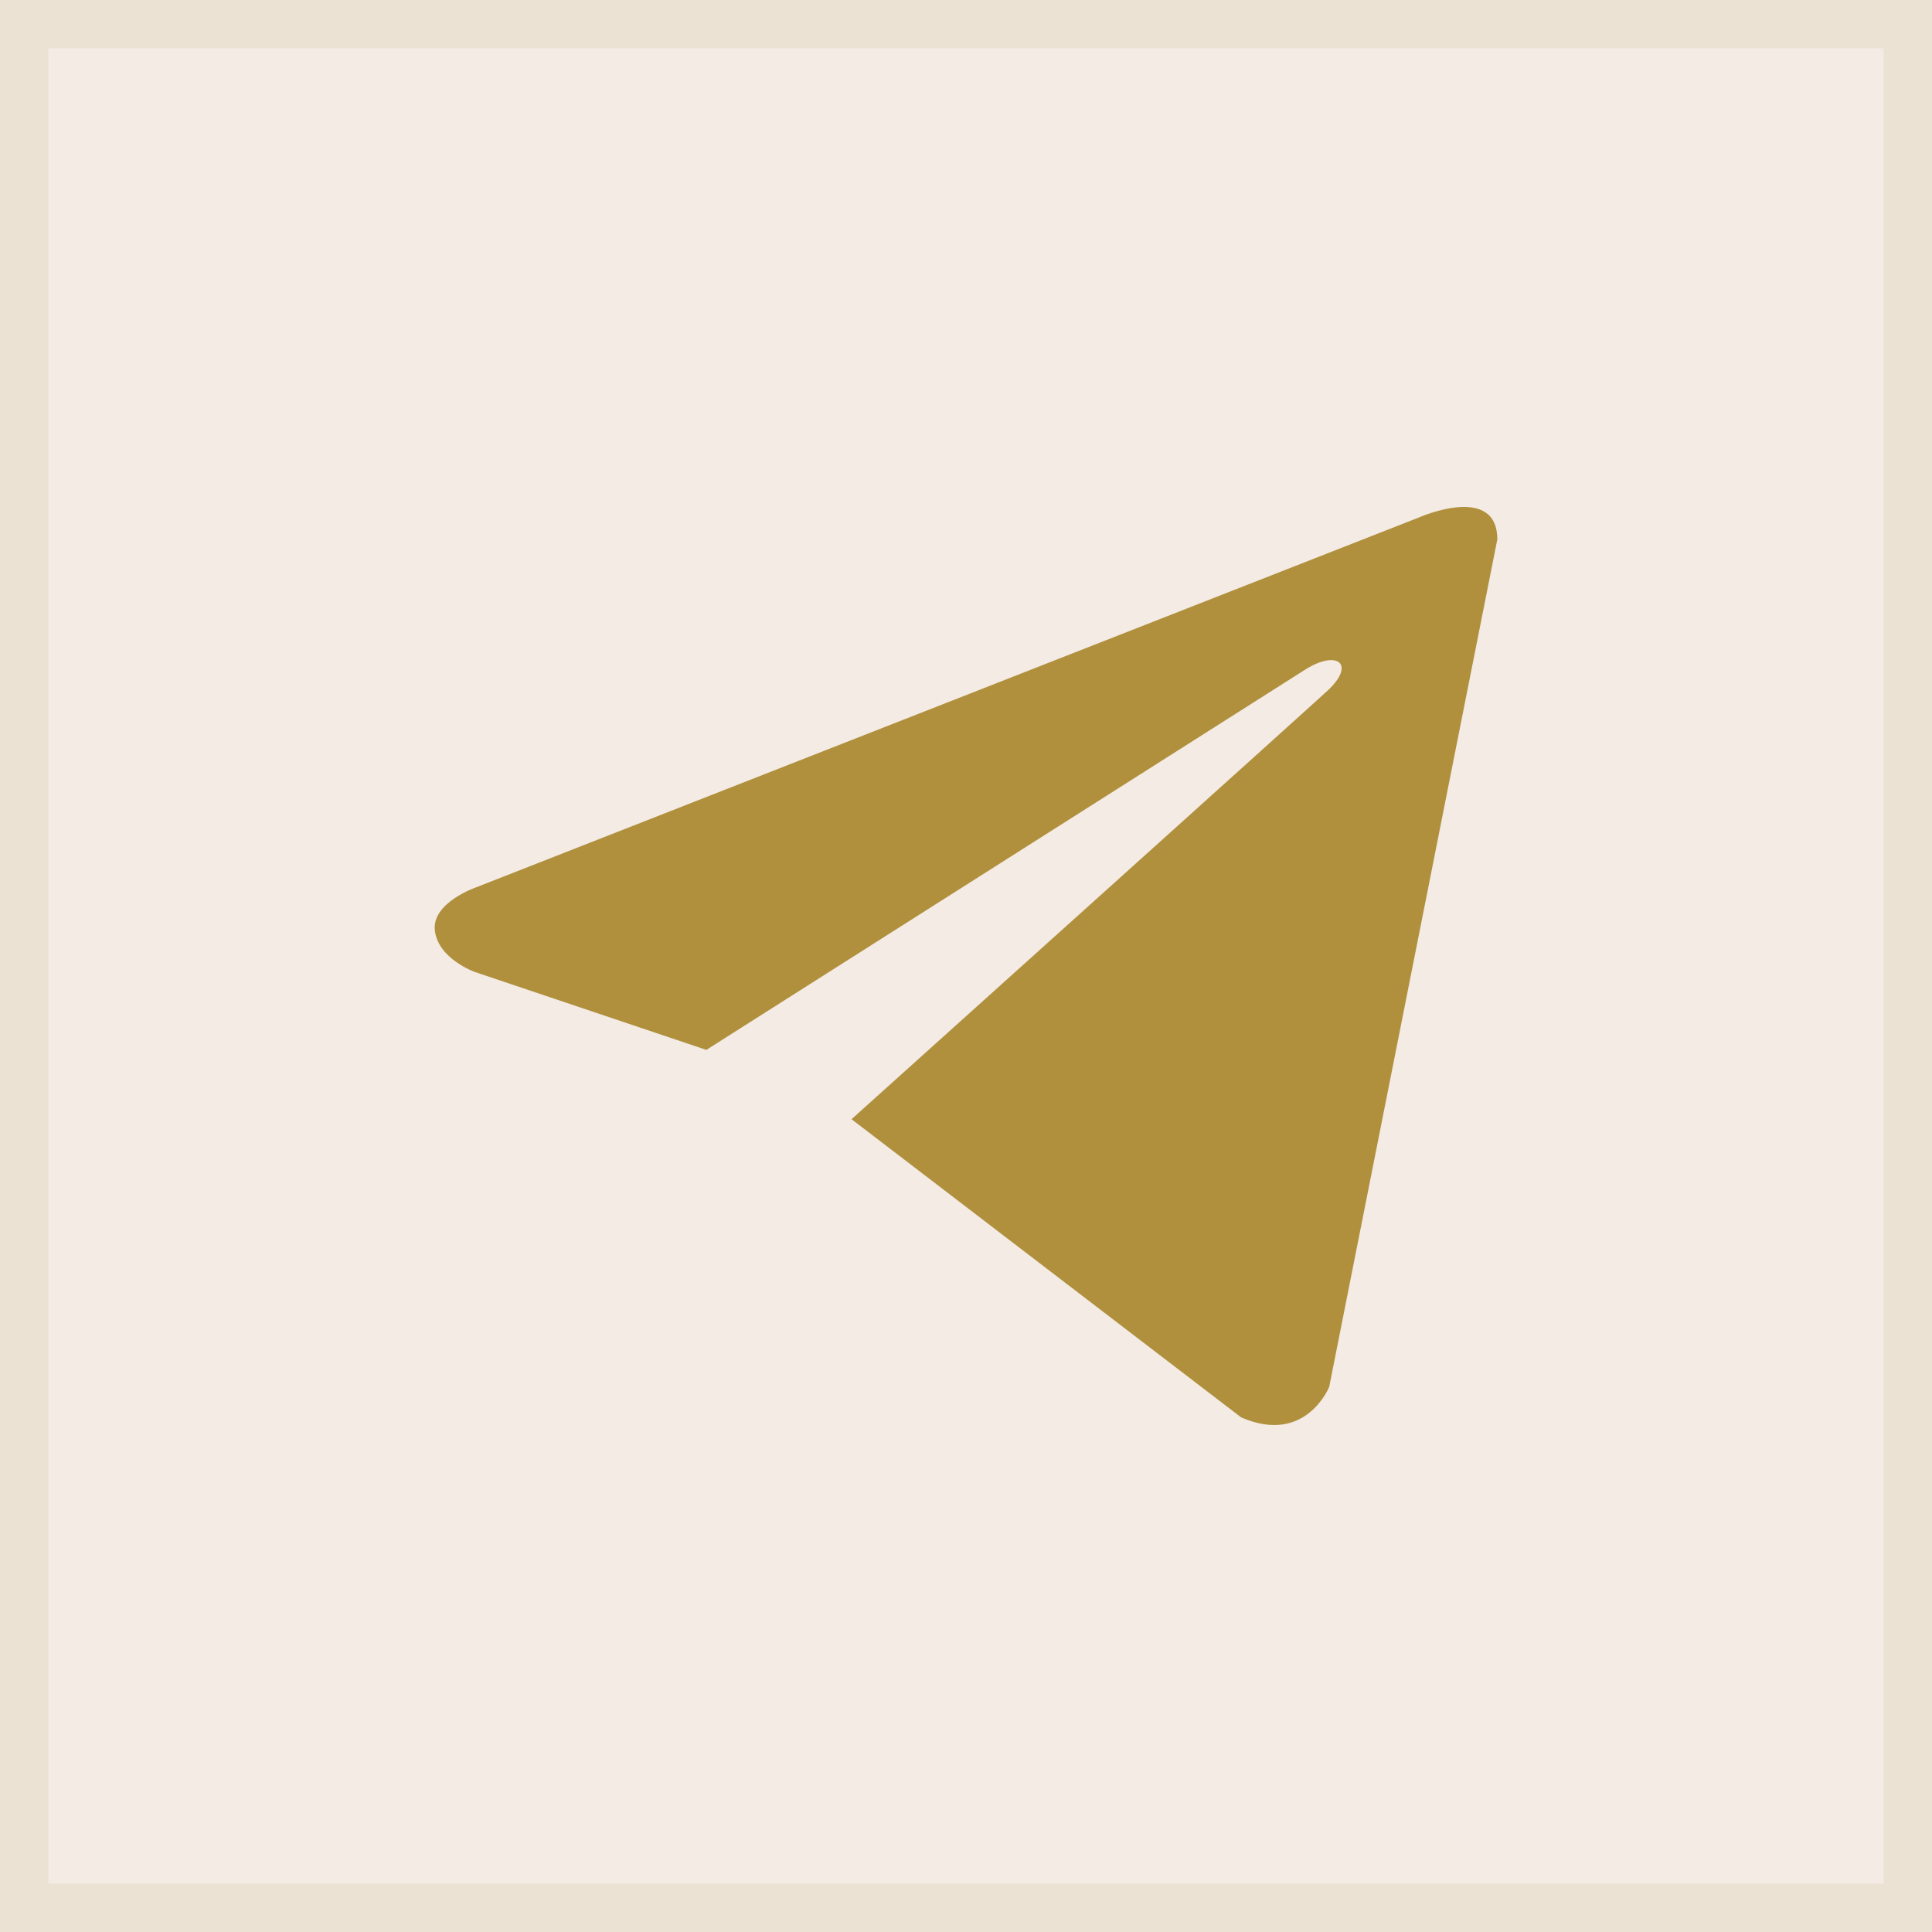 <?xml version="1.0" encoding="UTF-8"?> <svg xmlns="http://www.w3.org/2000/svg" width="40" height="40" viewBox="0 0 40 40" fill="none"><rect x="0" y="0" width="40" height="40" fill="#333333" stroke="none"/><rect x="0.5" y="0.5" width="39" height="39" fill="#F3EBE4"></rect><rect x="0.5" y="0.5" width="39" height="39" stroke="#ECE2D4"></rect><g clip-path="url(#clip0_315_3574)"><path d="M31 11.169L27.52 28.713C27.52 28.713 27.034 29.929 25.696 29.345L17.63 23.172C18.714 22.197 27.124 14.636 27.492 14.293C28.061 13.763 27.708 13.447 27.047 13.848L14.624 21.737L9.832 20.124C9.832 20.124 9.077 19.856 9.004 19.272C8.931 18.688 9.856 18.372 9.856 18.372L29.394 10.707C29.394 10.707 31 10.002 31 11.169Z" fill="#B0903D"></path></g><defs><clipPath id="clip0_315_3574"><rect width="22" height="22" fill="white" transform="translate(9 9)"></rect></clipPath></defs></svg> 